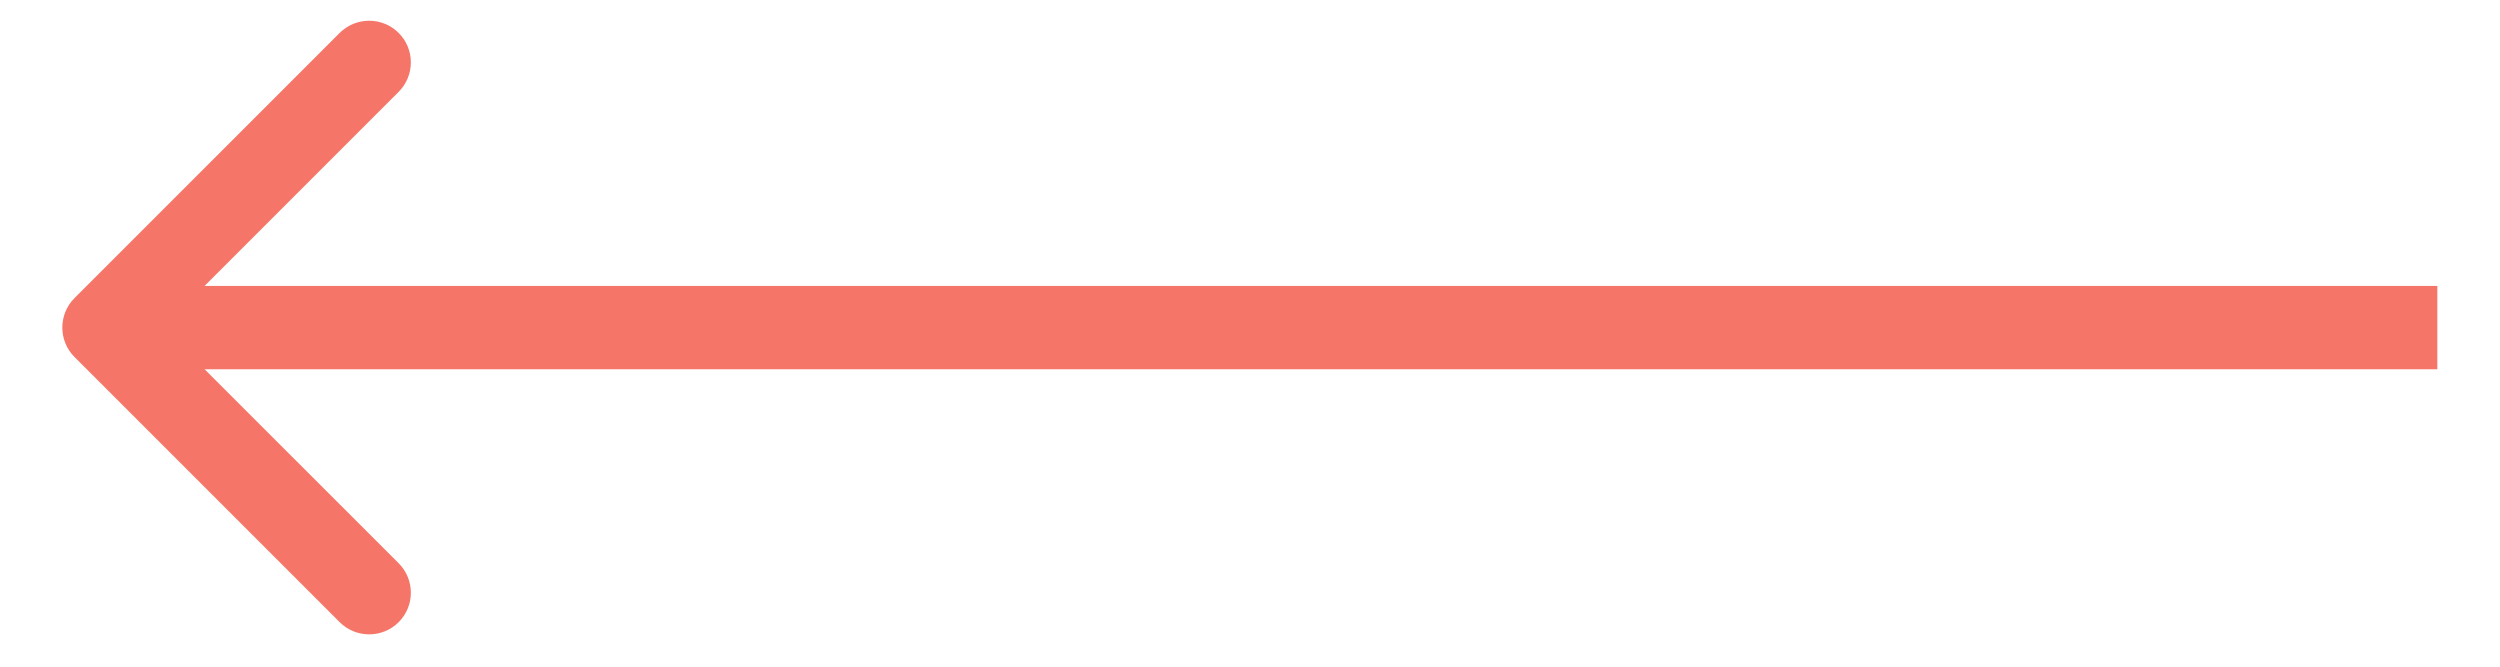 <svg width="30" height="8" viewBox="0 0 30 8" fill="none" xmlns="http://www.w3.org/2000/svg">
<path d="M0.894 3.577C0.699 3.772 0.699 4.089 0.894 4.284L4.076 7.466C4.272 7.661 4.588 7.661 4.784 7.466C4.979 7.271 4.979 6.954 4.784 6.759L1.955 3.931L4.784 1.102C4.979 0.907 4.979 0.59 4.784 0.395C4.588 0.2 4.272 0.2 4.076 0.395L0.894 3.577ZM29.248 3.431L1.248 3.431L1.248 4.431L29.248 4.431L29.248 3.431Z" fill="#F57669"/>
</svg>
